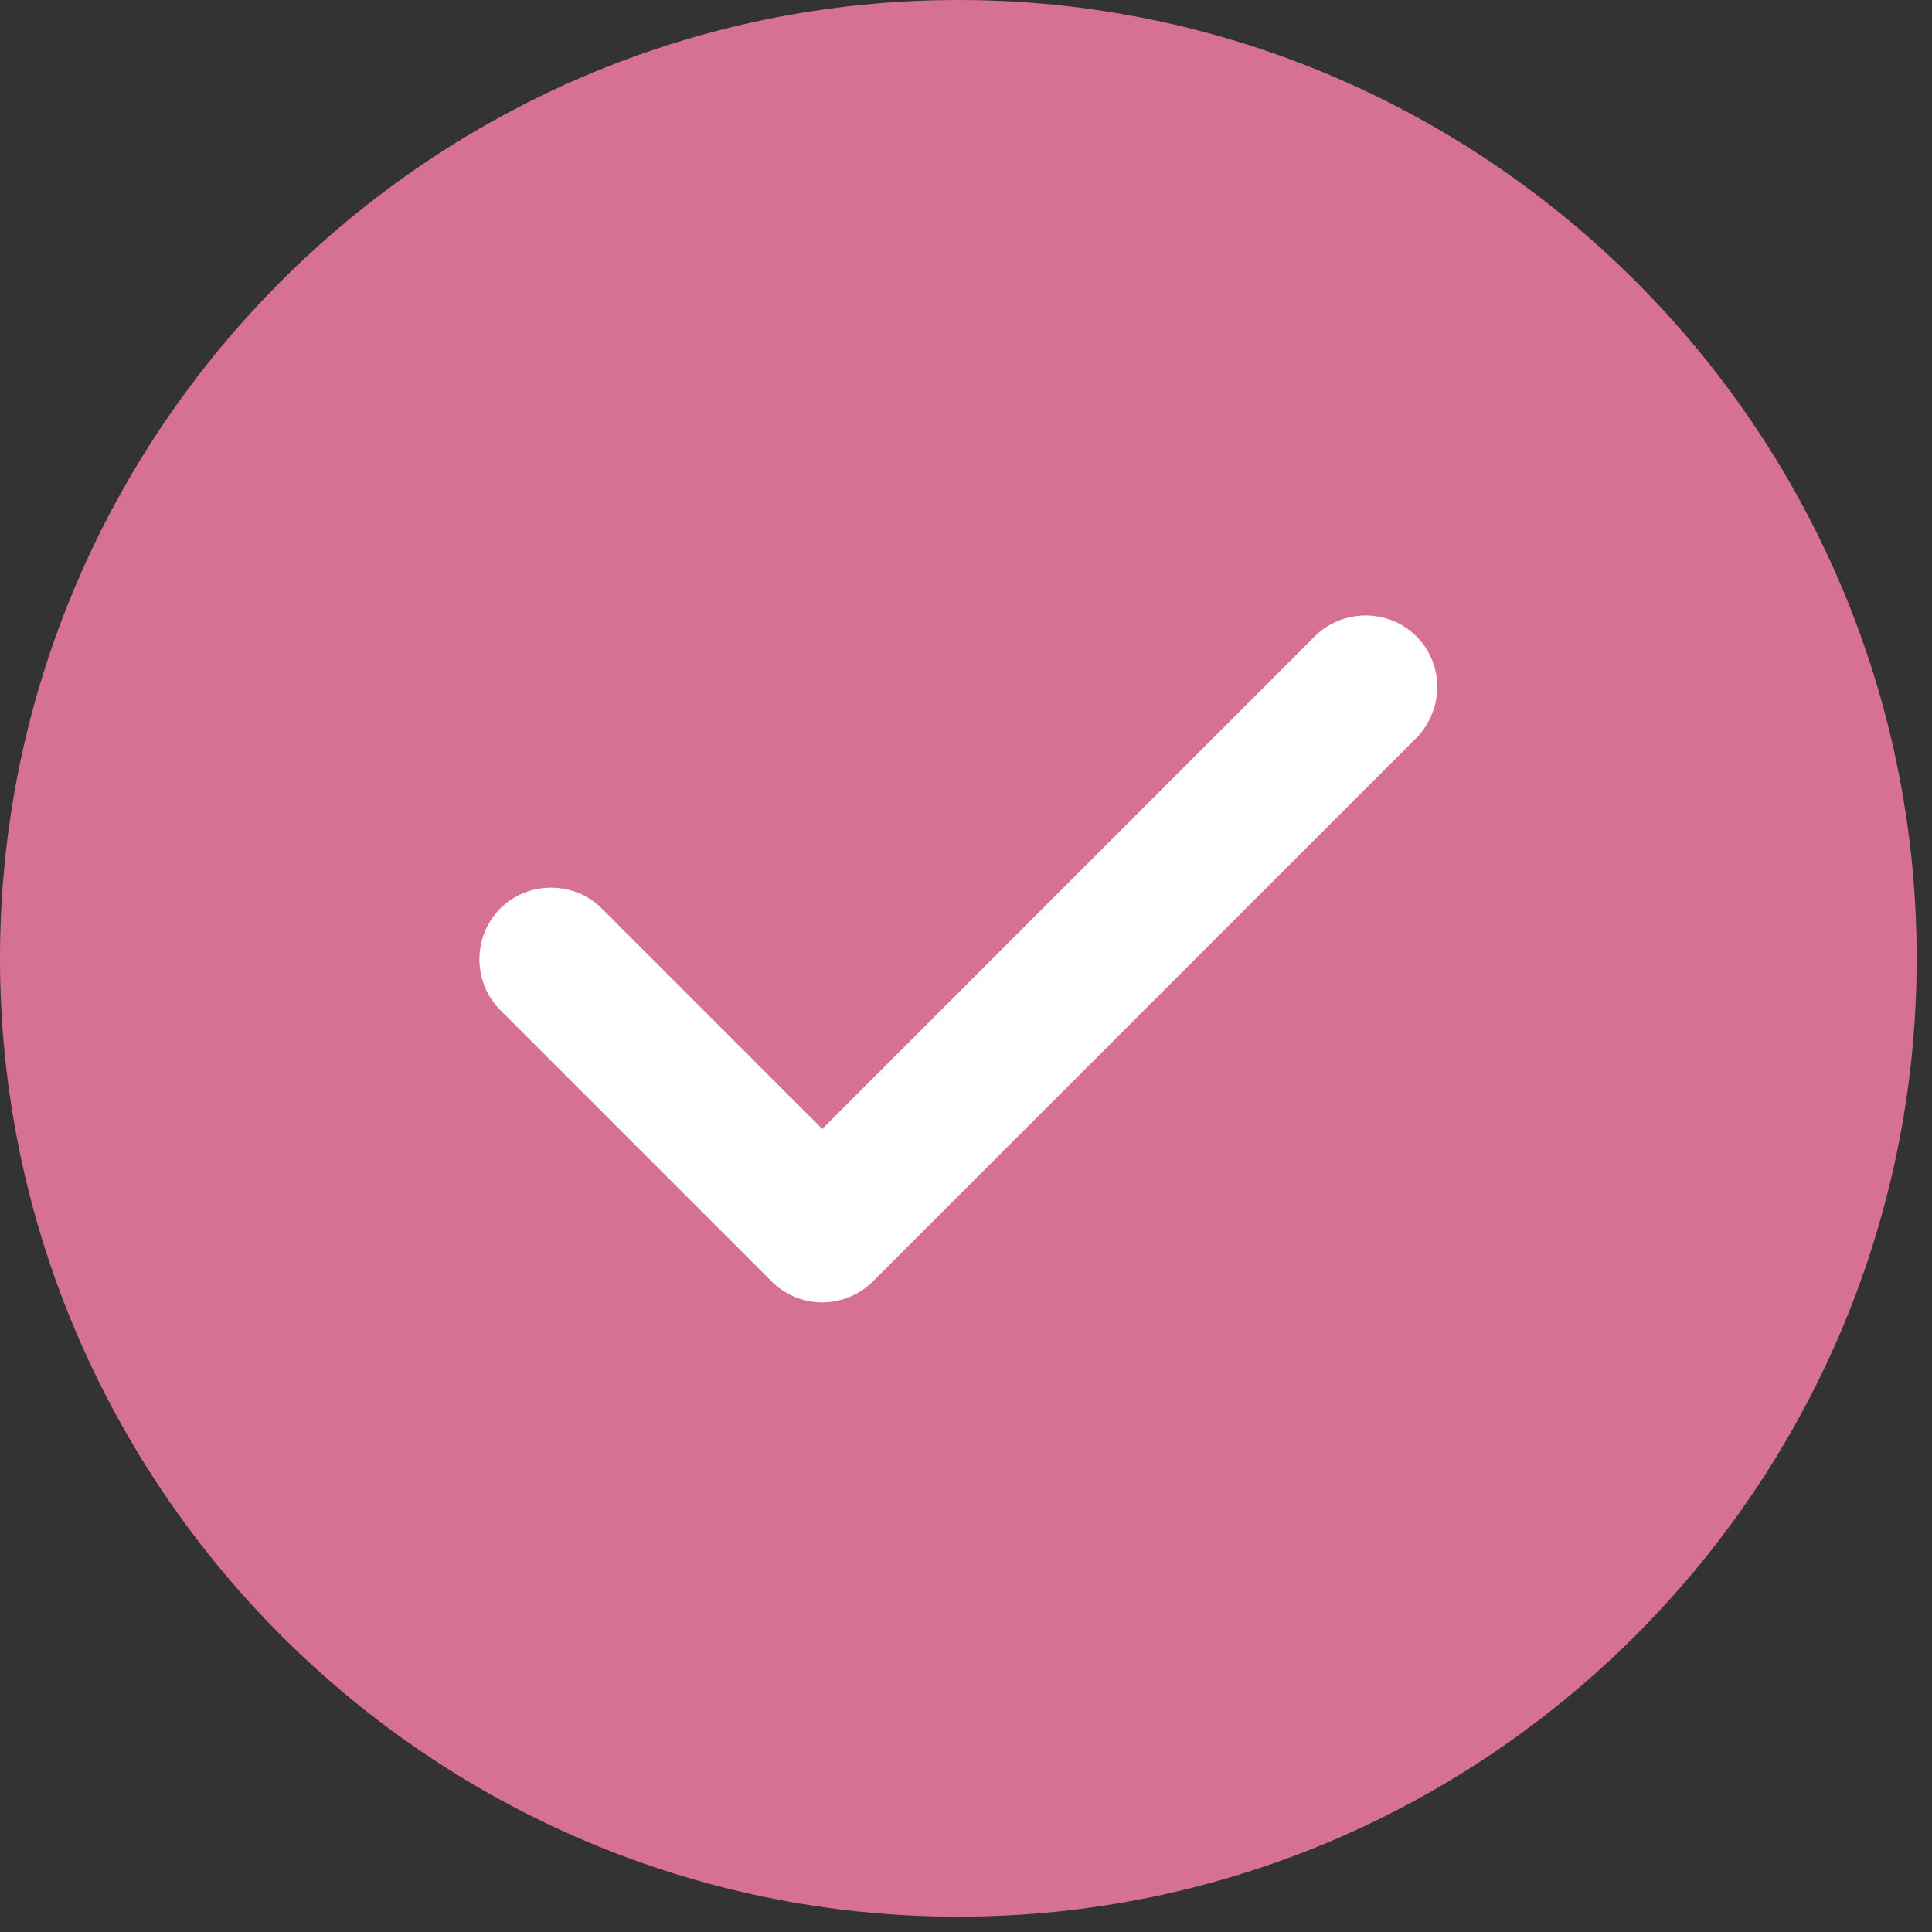 <svg width="42" height="42" viewBox="0 0 42 42" fill="none" xmlns="http://www.w3.org/2000/svg">
<rect x="0" y="0" width="42" height="42" fill="#333333" stroke="none"/>
<circle cx="20.833" cy="20.833" r="17.322" fill="white"/>
<path d="M20.833 0C9.354 0 0 9.354 0 20.833C0 32.312 9.354 41.667 20.833 41.667C32.312 41.667 41.667 32.312 41.667 20.833C41.667 9.354 32.312 0 20.833 0ZM30.792 16.042L18.979 27.854C18.688 28.146 18.292 28.312 17.875 28.312C17.458 28.312 17.062 28.146 16.771 27.854L10.875 21.958C10.271 21.354 10.271 20.354 10.875 19.75C11.479 19.146 12.479 19.146 13.083 19.75L17.875 24.542L28.583 13.833C29.188 13.229 30.188 13.229 30.792 13.833C31.396 14.438 31.396 15.417 30.792 16.042Z" fill="#D67094"/>
</svg>
